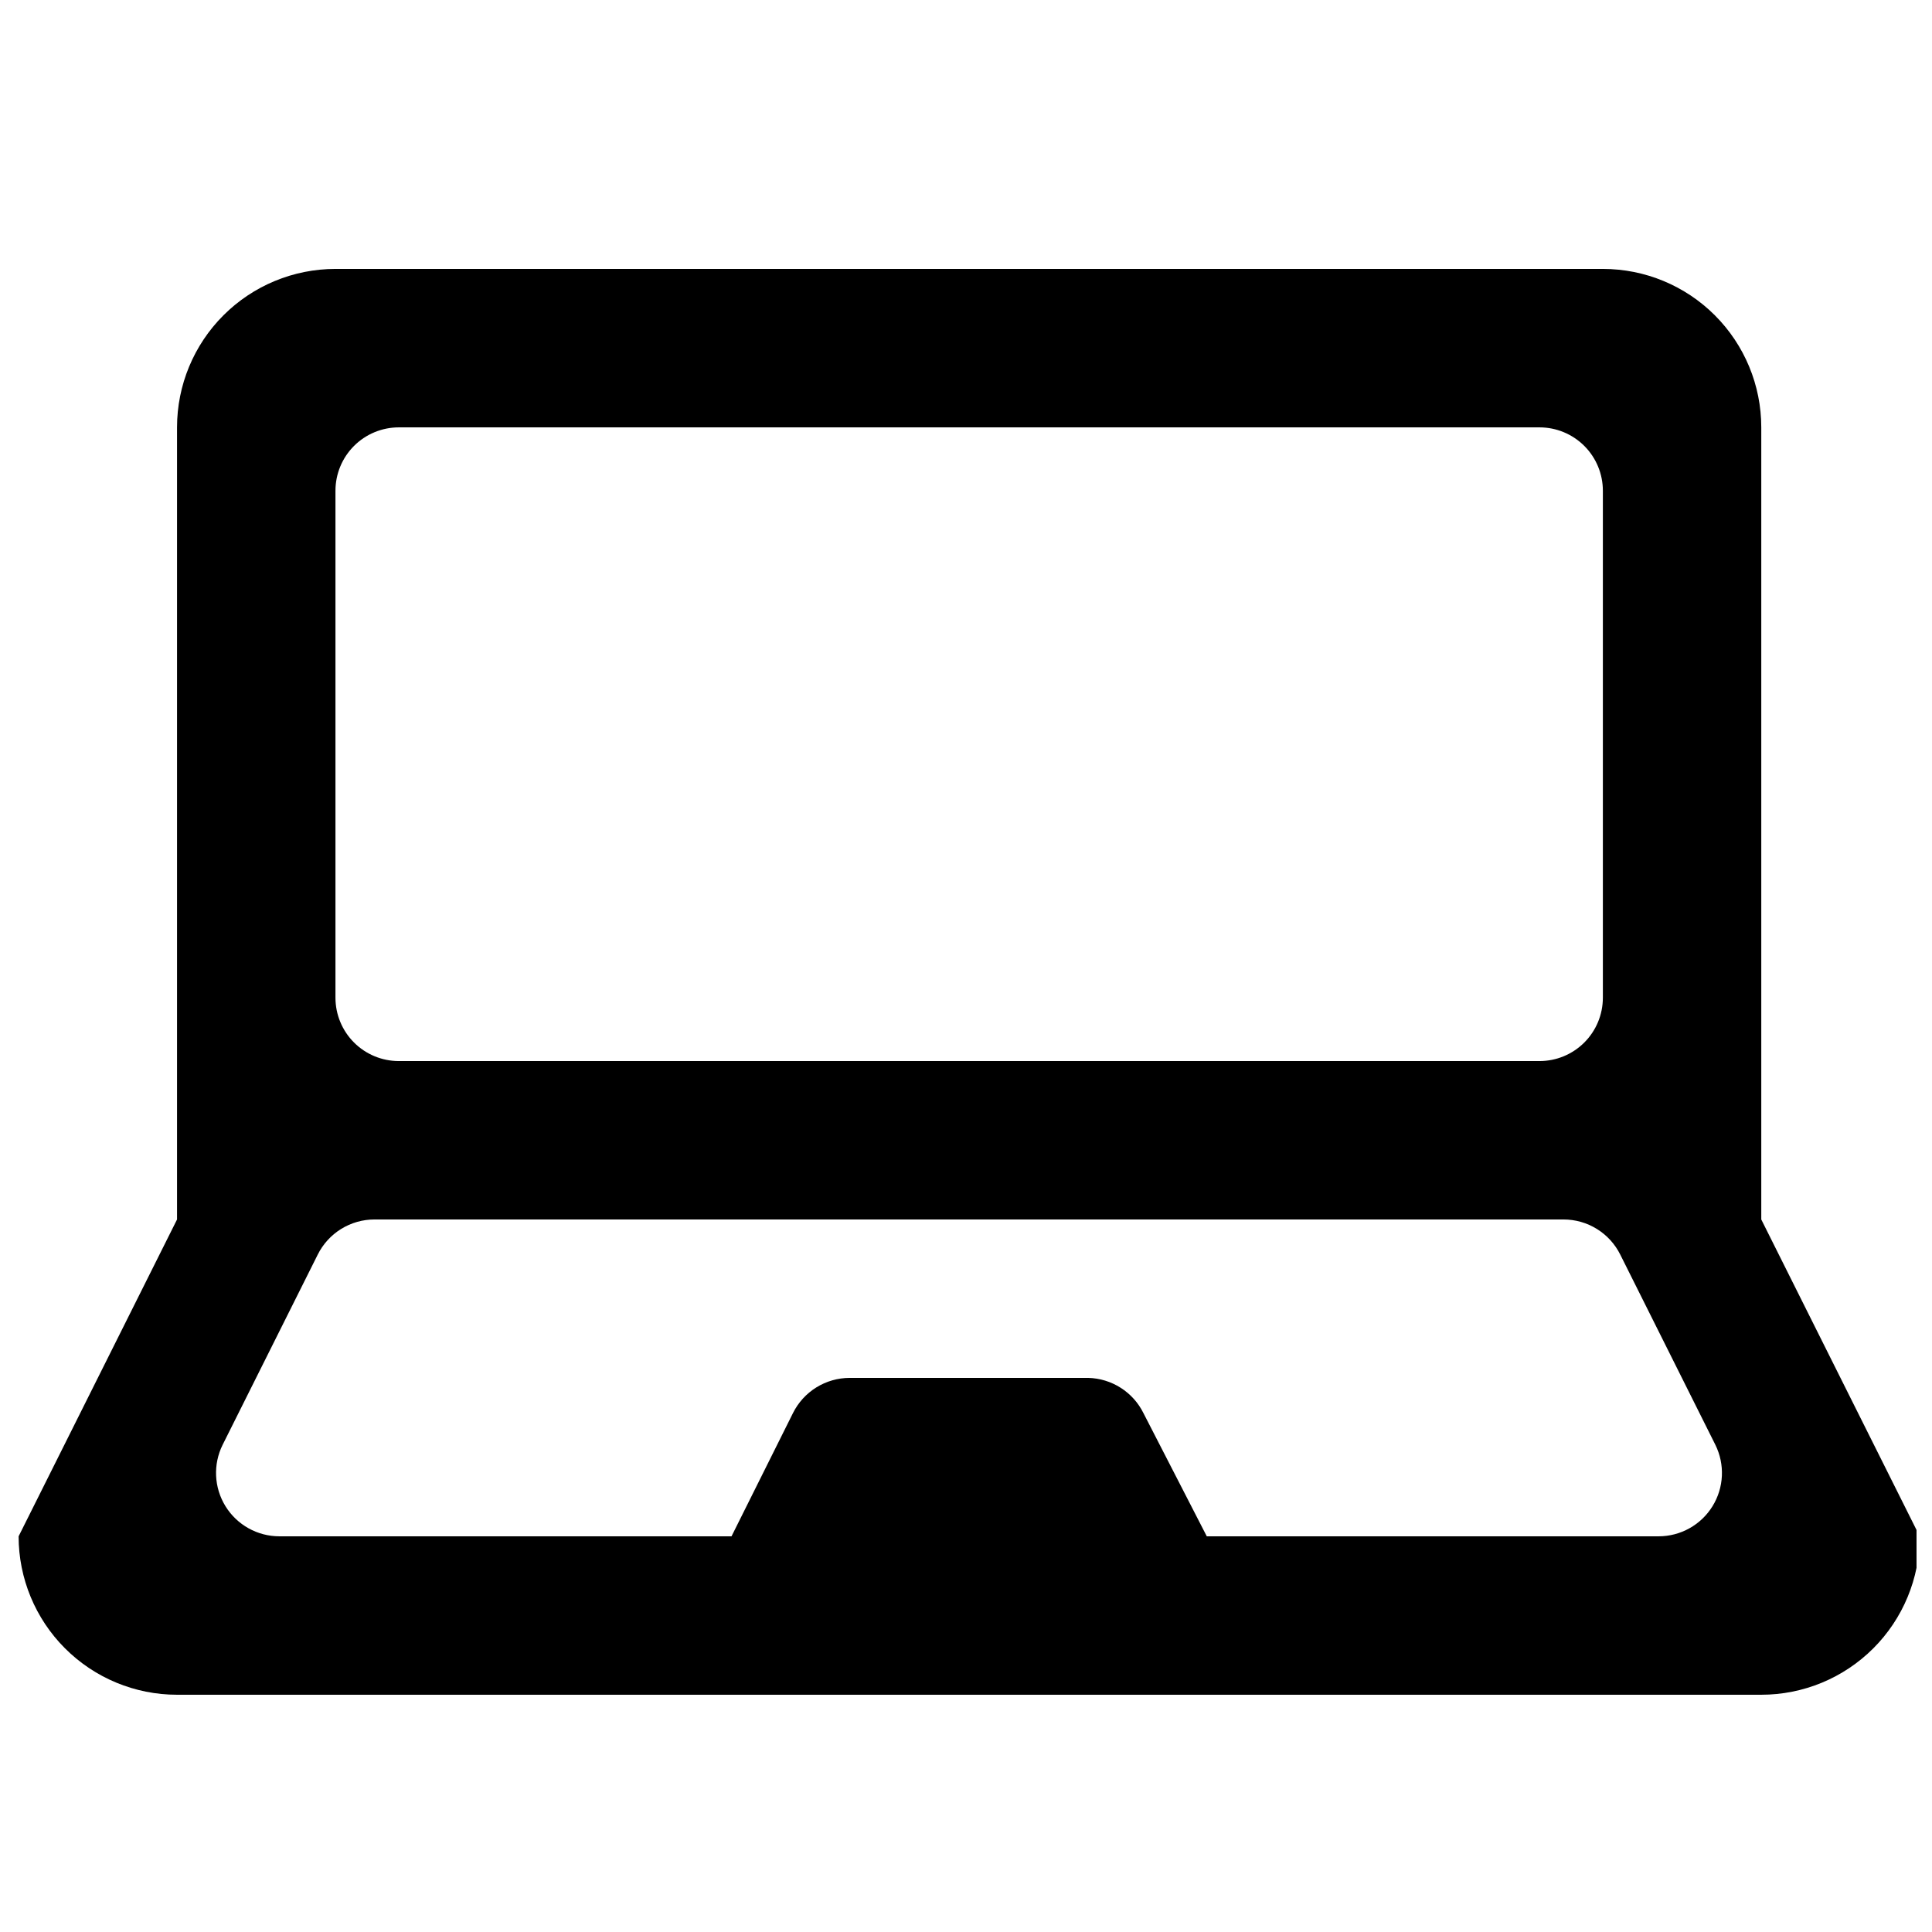 <?xml version="1.0" encoding="UTF-8"?>
<!-- Uploaded to: ICON Repo, www.iconrepo.com, Generator: ICON Repo Mixer Tools -->
<svg width="800px" height="800px" version="1.1" viewBox="144 144 512 512" xmlns="http://www.w3.org/2000/svg">
 <defs>
  <clipPath id="a">
   <path d="m148.09 215h503.81v379h-503.81z"/>
  </clipPath>
 </defs>
 <g clip-path="url(#a)">
  <path d="m652.74 551.14-41.984-83.969v-209.92c0-11.137-4.422-21.816-12.297-29.688-7.871-7.875-18.551-12.297-29.688-12.297h-335.87c-11.137 0-21.812 4.422-29.688 12.297-7.875 7.871-12.297 18.551-12.297 29.688v209.92l-41.984 83.969c0 11.137 4.422 21.816 12.297 29.688 7.875 7.875 18.551 12.297 29.688 12.297h419.84c11.137 0 21.816-4.422 29.688-12.297 7.875-7.871 12.297-18.551 12.297-29.688zm-419.84-277.09c0-4.453 1.77-8.727 4.918-11.875 3.148-3.148 7.422-4.918 11.875-4.918h302.29c4.453 0 8.727 1.77 11.875 4.918 3.148 3.148 4.918 7.422 4.918 11.875v134.35c0 4.453-1.77 8.727-4.918 11.875-3.148 3.148-7.422 4.918-11.875 4.918h-302.29c-4.453 0-8.727-1.77-11.875-4.918-3.148-3.148-4.918-7.422-4.918-11.875zm350.65 277.09h-119.74l-16.793-32.664c-1.355-2.734-3.434-5.047-6.008-6.688-2.574-1.645-5.551-2.555-8.602-2.633h-63.227c-3.125 0.004-6.188 0.875-8.844 2.523-2.656 1.645-4.797 4-6.188 6.797l-16.289 32.664h-119.82c-5.812-0.004-11.207-3.008-14.27-7.949-3.059-4.941-3.348-11.113-0.762-16.316l25.191-50.383c1.391-2.797 3.535-5.152 6.188-6.797 2.656-1.648 5.719-2.519 8.844-2.523h315.13c3.125 0.004 6.188 0.875 8.84 2.523 2.656 1.645 4.801 4 6.191 6.797l25.191 50.383h-0.004c2.586 5.203 2.301 11.375-0.762 16.316-3.059 4.941-8.457 7.945-14.266 7.949z" fill-rule="evenodd"/>
 </g>
</svg>